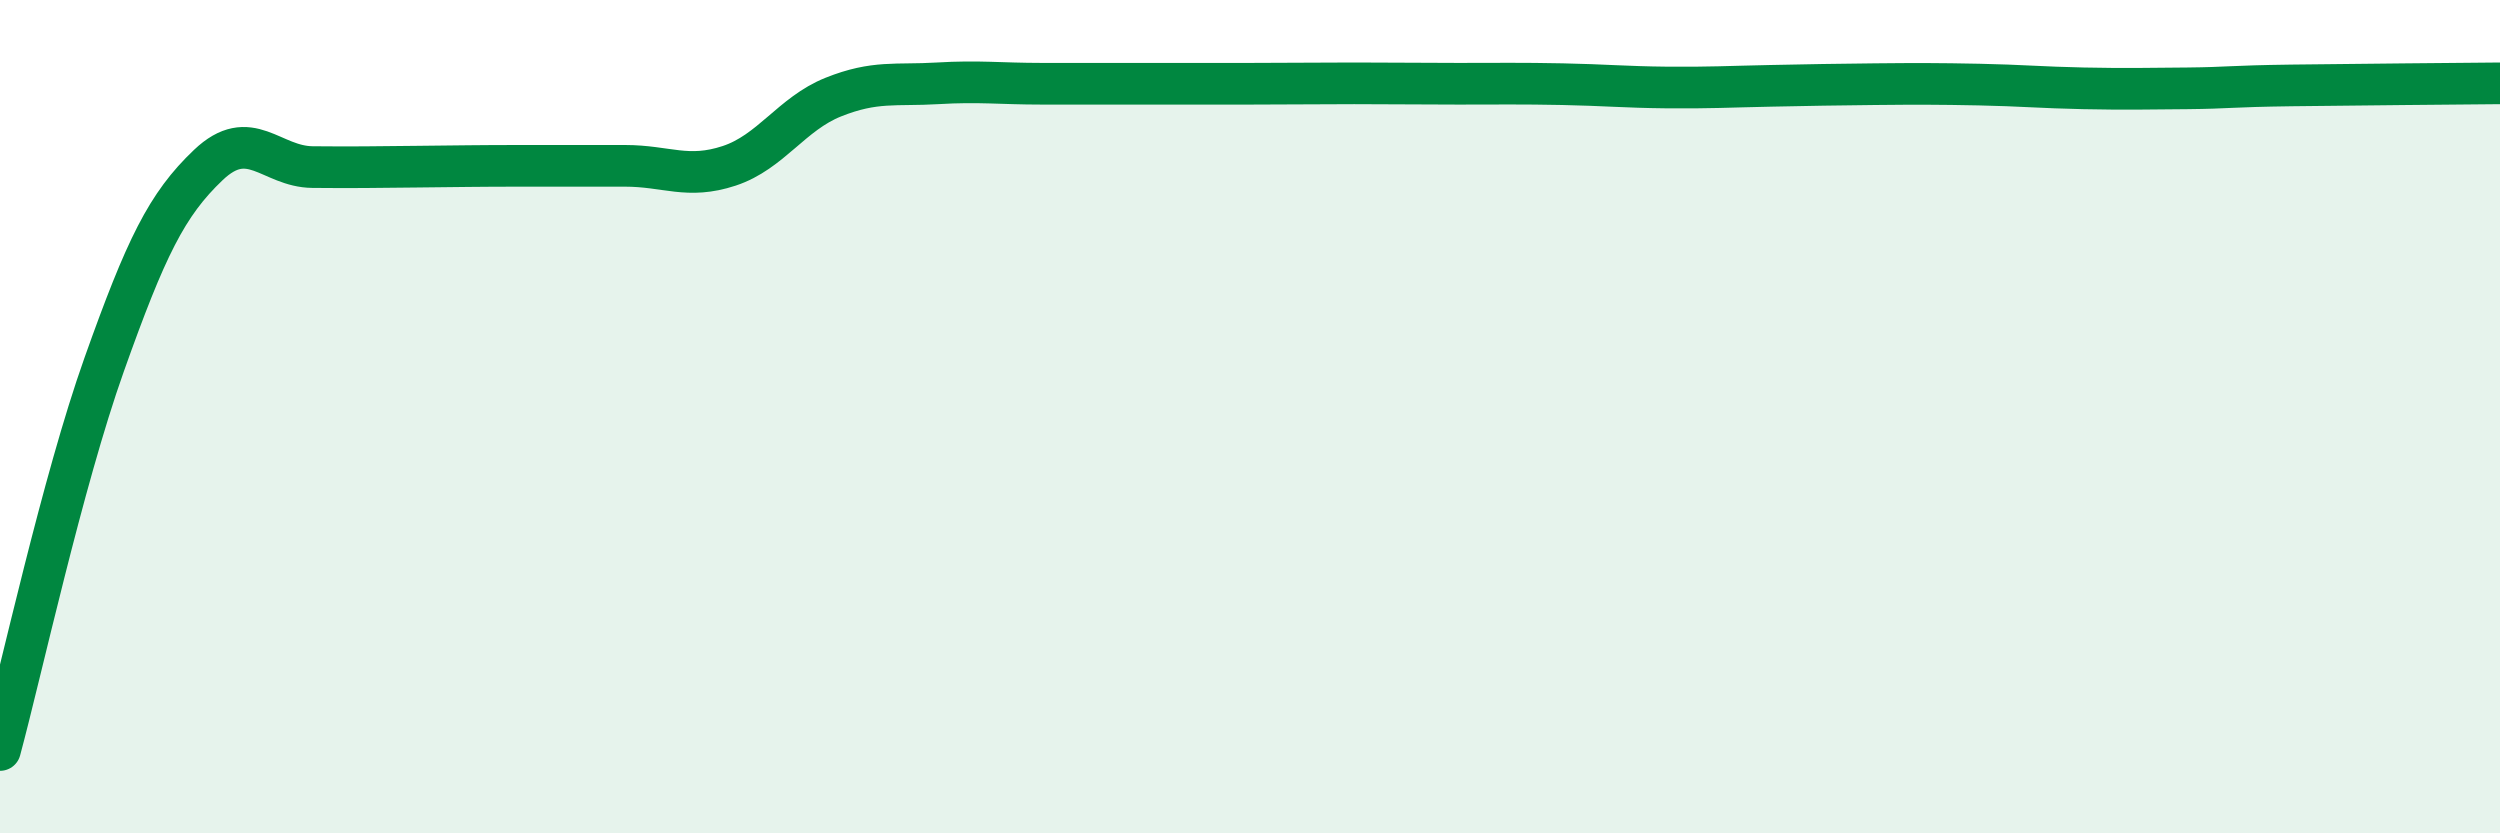 
    <svg width="60" height="20" viewBox="0 0 60 20" xmlns="http://www.w3.org/2000/svg">
      <path
        d="M 0,18 C 0.5,16.15 1.5,11.56 2.5,8.75 C 3.5,5.94 4,4.91 5,3.96 C 6,3.01 6.5,4 7.5,4.01 C 8.5,4.02 9,4.01 10,4 C 11,3.99 11.5,3.98 12.5,3.98 C 13.5,3.98 14,3.98 15,3.98 C 16,3.98 16.5,4.31 17.5,3.98 C 18.5,3.65 19,2.73 20,2.33 C 21,1.93 21.5,2.06 22.5,2 C 23.5,1.94 24,2.01 25,2.01 C 26,2.01 26.5,2.01 27.5,2.01 C 28.5,2.01 29,2.01 30,2.01 C 31,2.01 31.5,2 32.5,2 C 33.5,2 34,2.01 35,2.01 C 36,2.01 36.5,2 37.5,2.02 C 38.5,2.04 39,2.09 40,2.1 C 41,2.11 41.5,2.08 42.5,2.06 C 43.5,2.04 44,2.03 45,2.02 C 46,2.01 46.5,2.01 47.5,2.03 C 48.5,2.05 49,2.1 50,2.12 C 51,2.14 51.5,2.13 52.5,2.12 C 53.5,2.11 53.5,2.07 55,2.05 C 56.5,2.03 59,2.01 60,2L60 20L0 20Z"
        fill="#008740"
        opacity="0.1"
        stroke-linecap="round"
        stroke-linejoin="round"
      />
      <path
        d="M 0,18 C 0.5,16.15 1.5,11.56 2.5,8.75 C 3.5,5.94 4,4.91 5,3.96 C 6,3.01 6.5,4 7.5,4.01 C 8.5,4.02 9,4.01 10,4 C 11,3.99 11.5,3.98 12.5,3.98 C 13.5,3.98 14,3.98 15,3.98 C 16,3.98 16.5,4.31 17.5,3.98 C 18.5,3.65 19,2.73 20,2.33 C 21,1.93 21.5,2.06 22.5,2 C 23.5,1.94 24,2.01 25,2.01 C 26,2.01 26.5,2.01 27.5,2.01 C 28.5,2.01 29,2.01 30,2.01 C 31,2.01 31.5,2 32.5,2 C 33.5,2 34,2.01 35,2.01 C 36,2.01 36.5,2 37.5,2.02 C 38.5,2.04 39,2.09 40,2.1 C 41,2.11 41.5,2.08 42.5,2.06 C 43.5,2.04 44,2.03 45,2.02 C 46,2.01 46.5,2.01 47.5,2.03 C 48.5,2.05 49,2.1 50,2.12 C 51,2.14 51.5,2.13 52.5,2.12 C 53.5,2.11 53.5,2.07 55,2.05 C 56.5,2.03 59,2.01 60,2"
        stroke="#008740"
        stroke-width="1"
        fill="none"
        stroke-linecap="round"
        stroke-linejoin="round"
      />
    </svg>
  